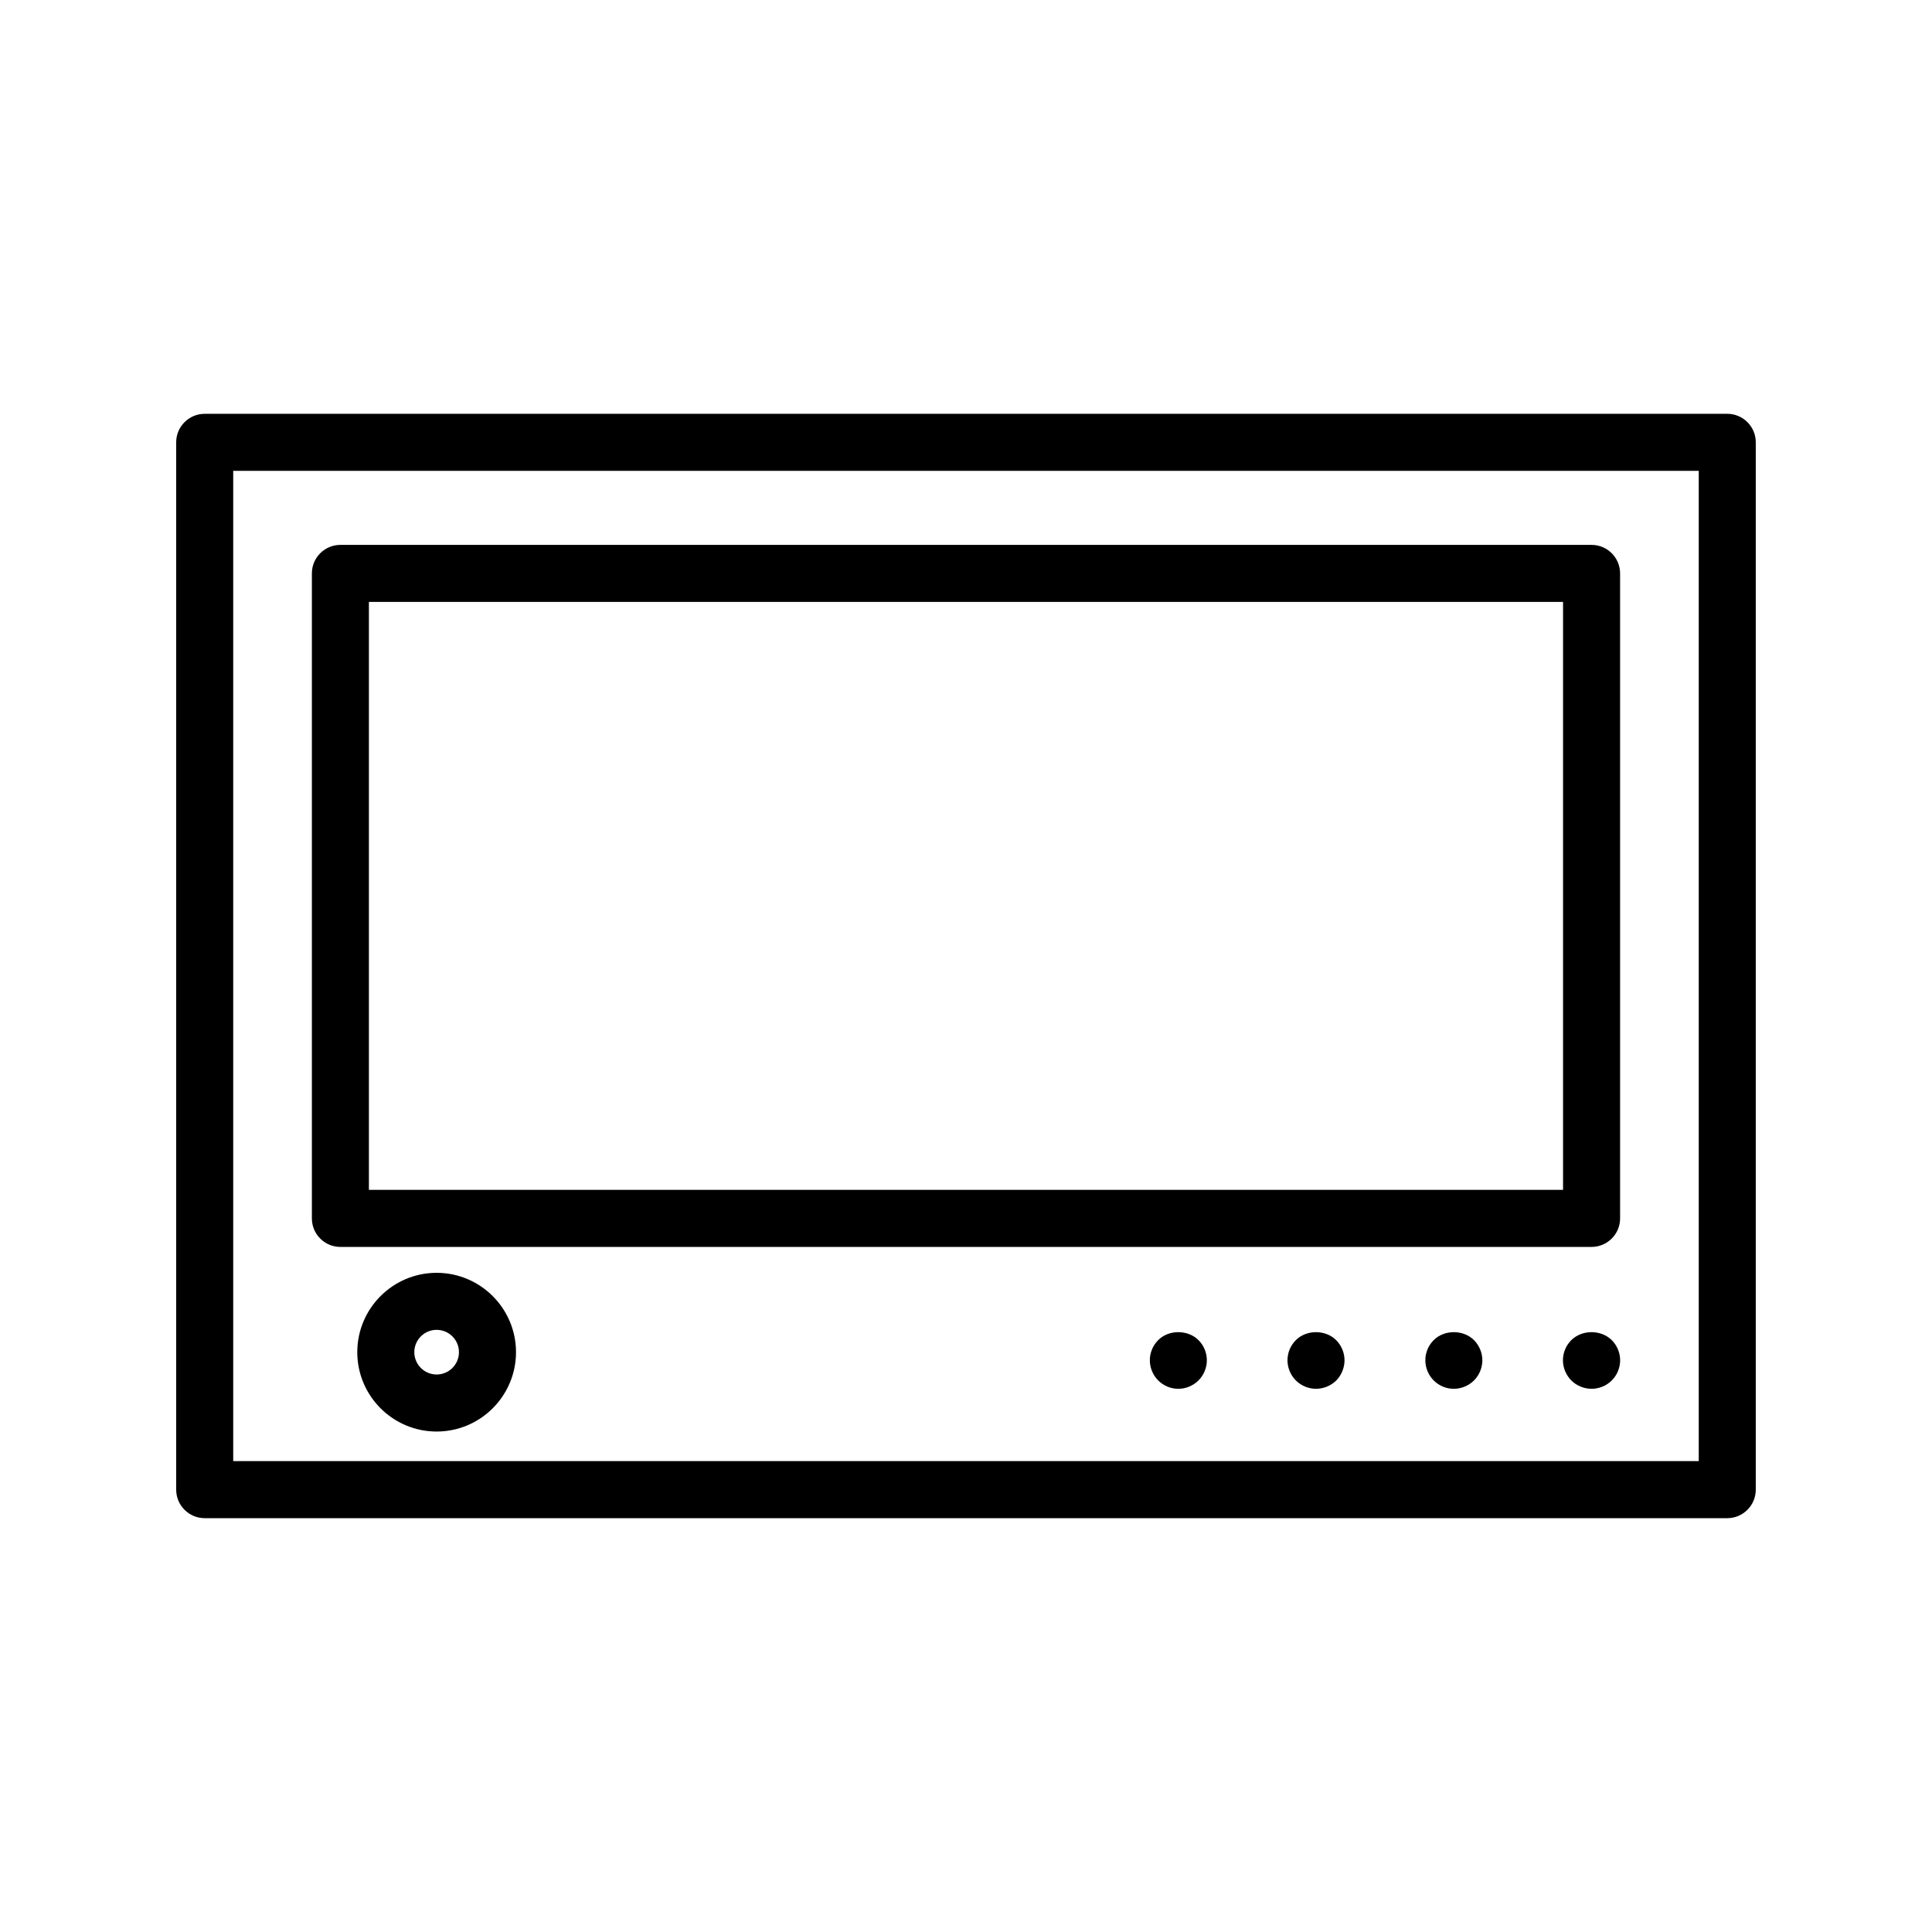<?xml version="1.0" encoding="UTF-8"?>
<!-- Uploaded to: ICON Repo, www.svgrepo.com, Generator: ICON Repo Mixer Tools -->
<svg fill="#000000" width="800px" height="800px" version="1.1" viewBox="144 144 512 512" xmlns="http://www.w3.org/2000/svg">
 <g>
  <path d="m198.25 546.33h403.49c4.172 0 7.559-3.379 7.559-7.559v-277.55c0-4.176-3.387-7.559-7.559-7.559l-403.49 0.004c-4.172 0-7.559 3.379-7.559 7.559v277.55c0 4.176 3.387 7.555 7.559 7.555zm7.555-277.55h388.38v262.43h-388.38z"/>
  <path d="m573.34 466.88v-170.92c0-4.176-3.387-7.559-7.559-7.559h-331.57c-4.172 0-7.559 3.379-7.559 7.559v170.93c0 4.176 3.387 7.559 7.559 7.559h331.57c4.176-0.008 7.562-3.387 7.562-7.562zm-15.117-7.559h-316.46v-155.81h316.46z"/>
  <path d="m259.71 481.31c-11.598 0-21.027 9.438-21.027 21.035 0 11.594 9.43 21.027 21.027 21.027 11.598 0 21.035-9.438 21.035-21.027 0-11.598-9.438-21.035-21.035-21.035zm0 26.945c-3.258 0-5.914-2.648-5.914-5.914s2.648-5.918 5.914-5.918 5.918 2.656 5.918 5.918c0.004 3.262-2.652 5.914-5.918 5.914z"/>
  <path d="m560.41 499.15c-1.41 1.41-2.215 3.324-2.215 5.34 0 1.965 0.805 3.93 2.215 5.34s3.375 2.215 5.391 2.215c1.965 0 3.926-0.805 5.34-2.215s2.215-3.375 2.215-5.34c0-1.965-0.805-3.93-2.215-5.34-2.875-2.82-7.859-2.82-10.73 0z"/>
  <path d="m523.94 499.15c-1.41 1.41-2.211 3.324-2.211 5.34 0 1.965 0.801 3.93 2.211 5.34s3.324 2.215 5.344 2.215c1.965 0 3.926-0.805 5.34-2.215 1.414-1.41 2.215-3.375 2.215-5.34 0-1.965-0.805-3.93-2.215-5.34-2.824-2.82-7.863-2.82-10.684 0z"/>
  <path d="m487.41 499.15c-1.41 1.41-2.211 3.324-2.211 5.34 0 1.965 0.801 3.93 2.211 5.34s3.375 2.215 5.344 2.215c2.012 0 3.926-0.805 5.387-2.215 1.367-1.41 2.172-3.375 2.172-5.34 0-1.965-0.805-3.93-2.215-5.34-2.828-2.82-7.867-2.82-10.688 0z"/>
  <path d="m450.93 499.15c-1.406 1.41-2.211 3.324-2.211 5.34 0 1.965 0.805 3.93 2.211 5.34 1.41 1.41 3.324 2.215 5.344 2.215 1.965 0 3.93-0.805 5.34-2.215 1.41-1.41 2.215-3.375 2.215-5.34 0-2.016-0.805-3.93-2.215-5.34-2.82-2.82-7.91-2.82-10.684 0z"/>
 </g>
</svg>
